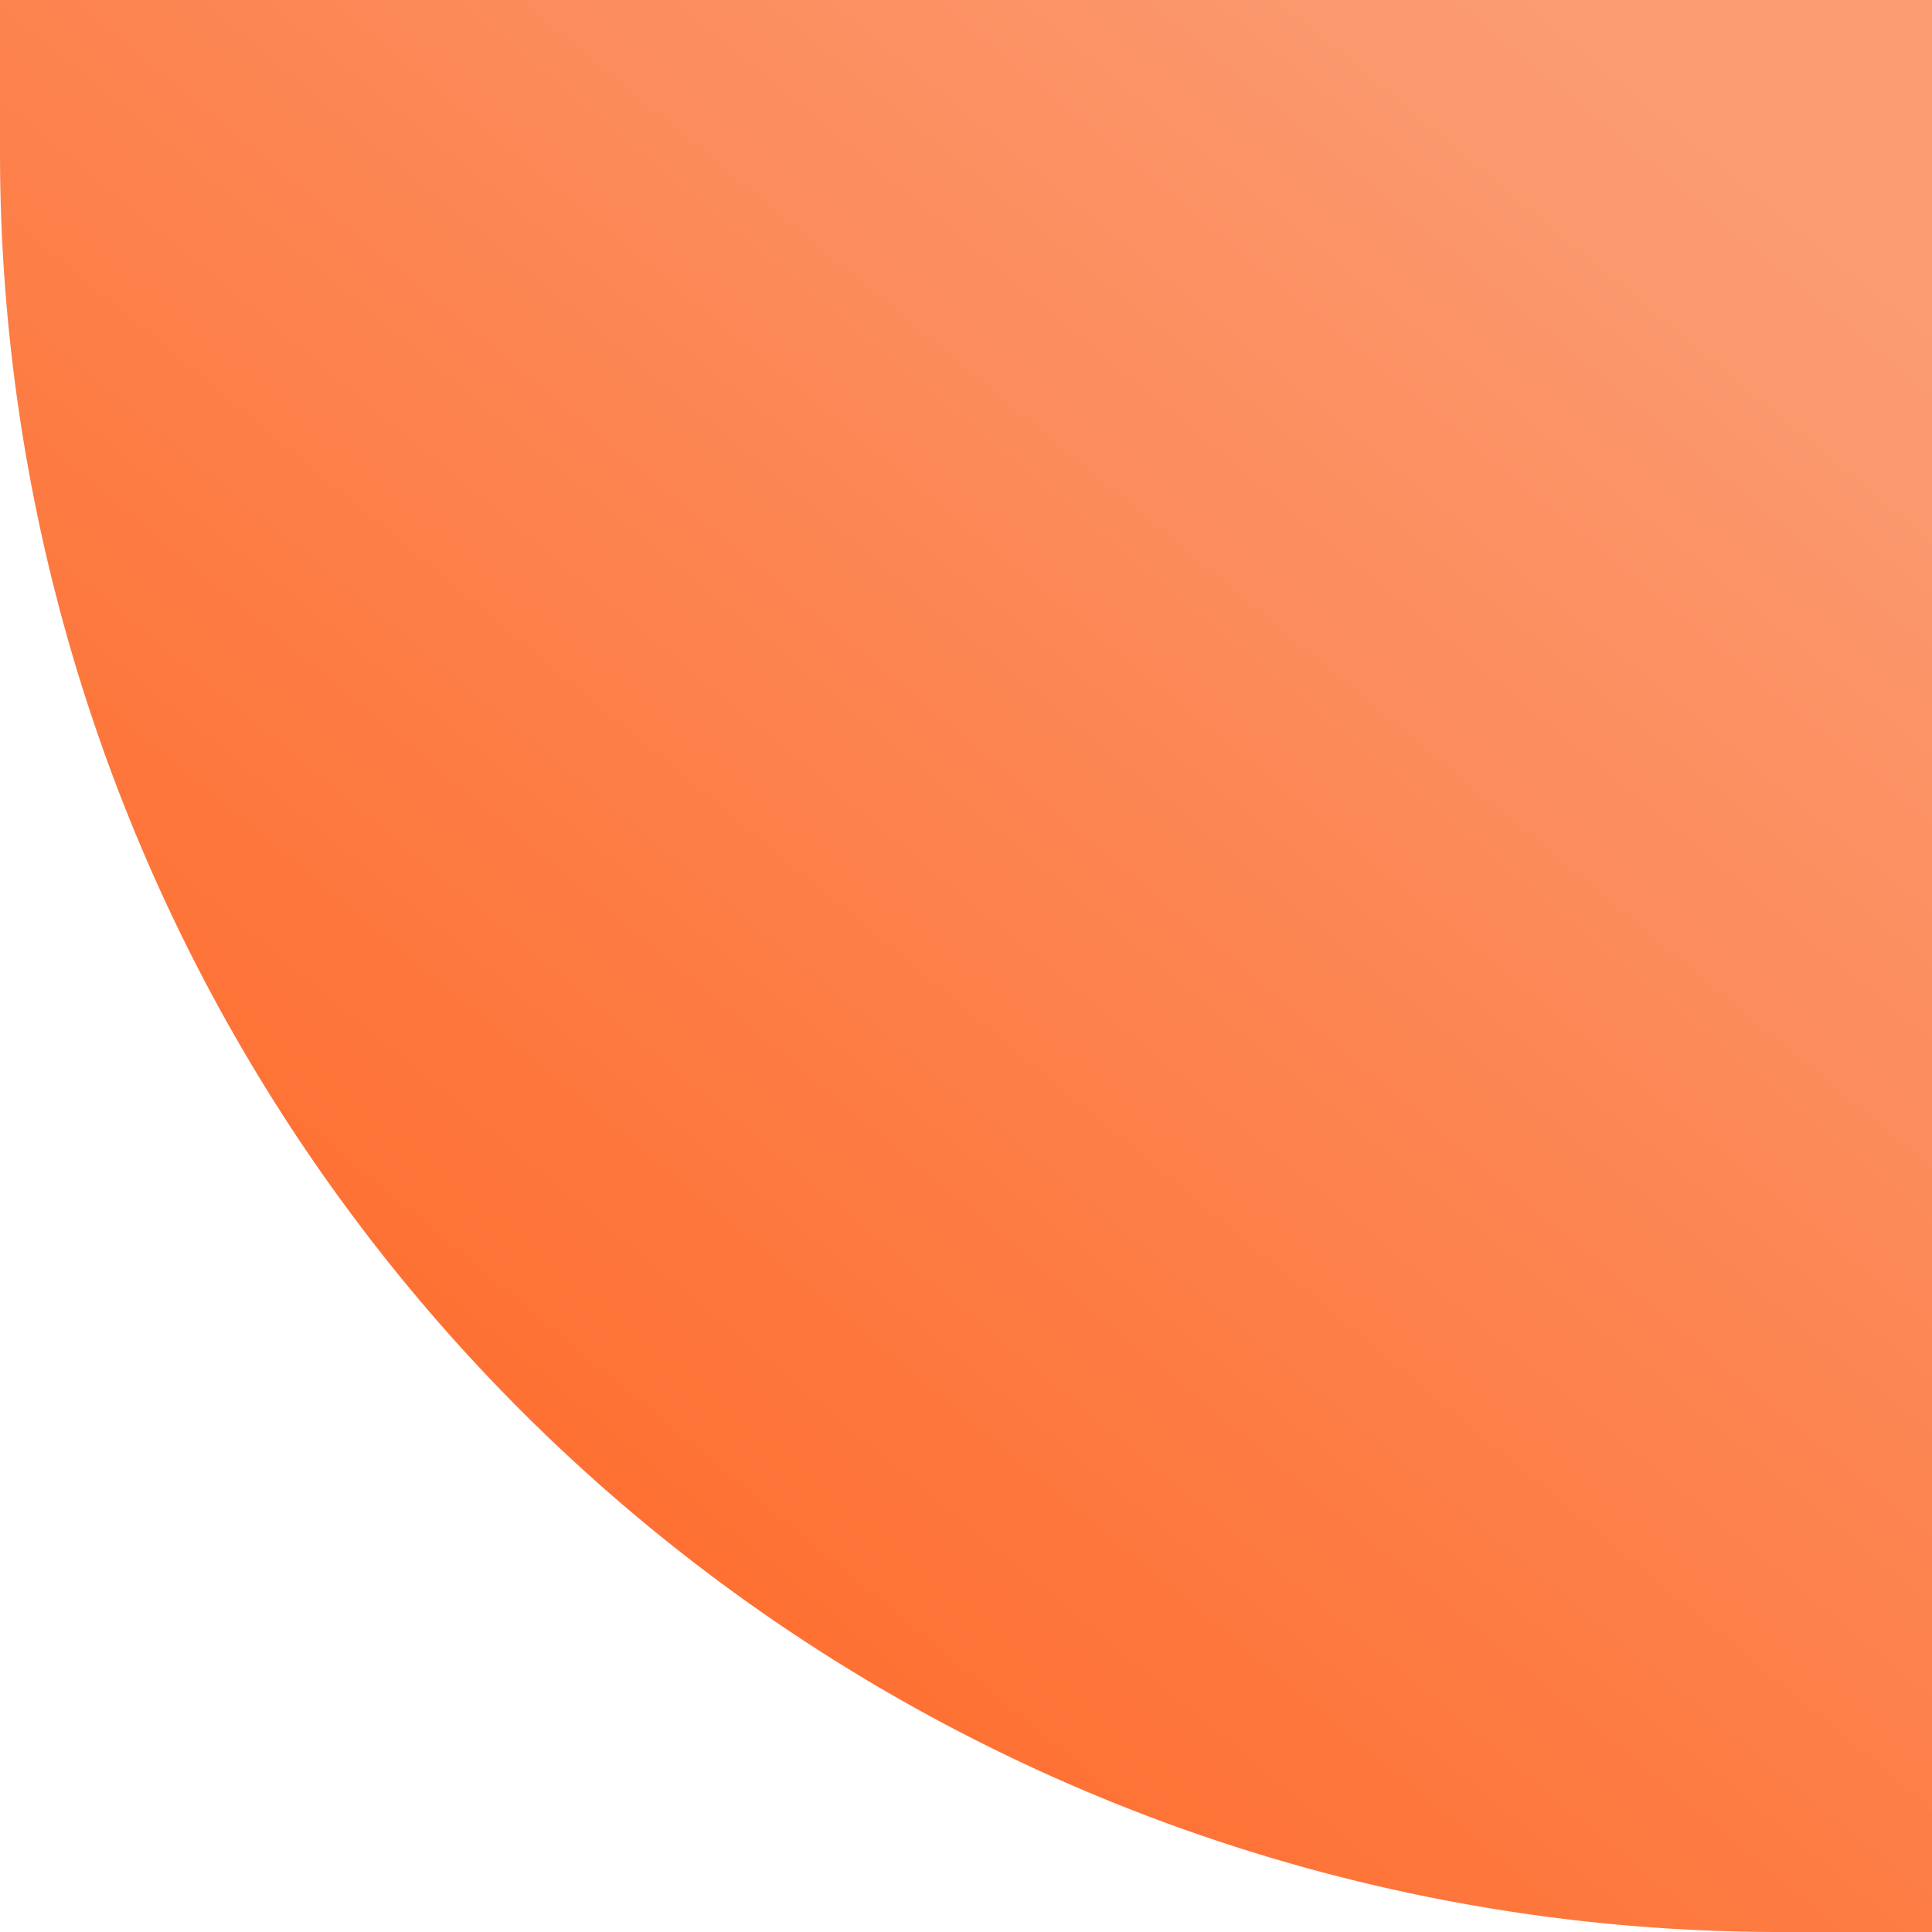 <?xml version="1.0" encoding="UTF-8"?> <svg xmlns="http://www.w3.org/2000/svg" width="76" height="76" fill="none"> <path d="M76 76h-6A70 70 0 0 1 0 6V0h76v76Z" fill="url(#a)"></path> <defs> <linearGradient id="a" x1="5.8" y1="79.2" x2="67.2" y2="5" gradientUnits="userSpaceOnUse"> <stop stop-color="#FF5F19"></stop> <stop offset="1" stop-color="#FB9C73"></stop> </linearGradient> </defs> </svg> 